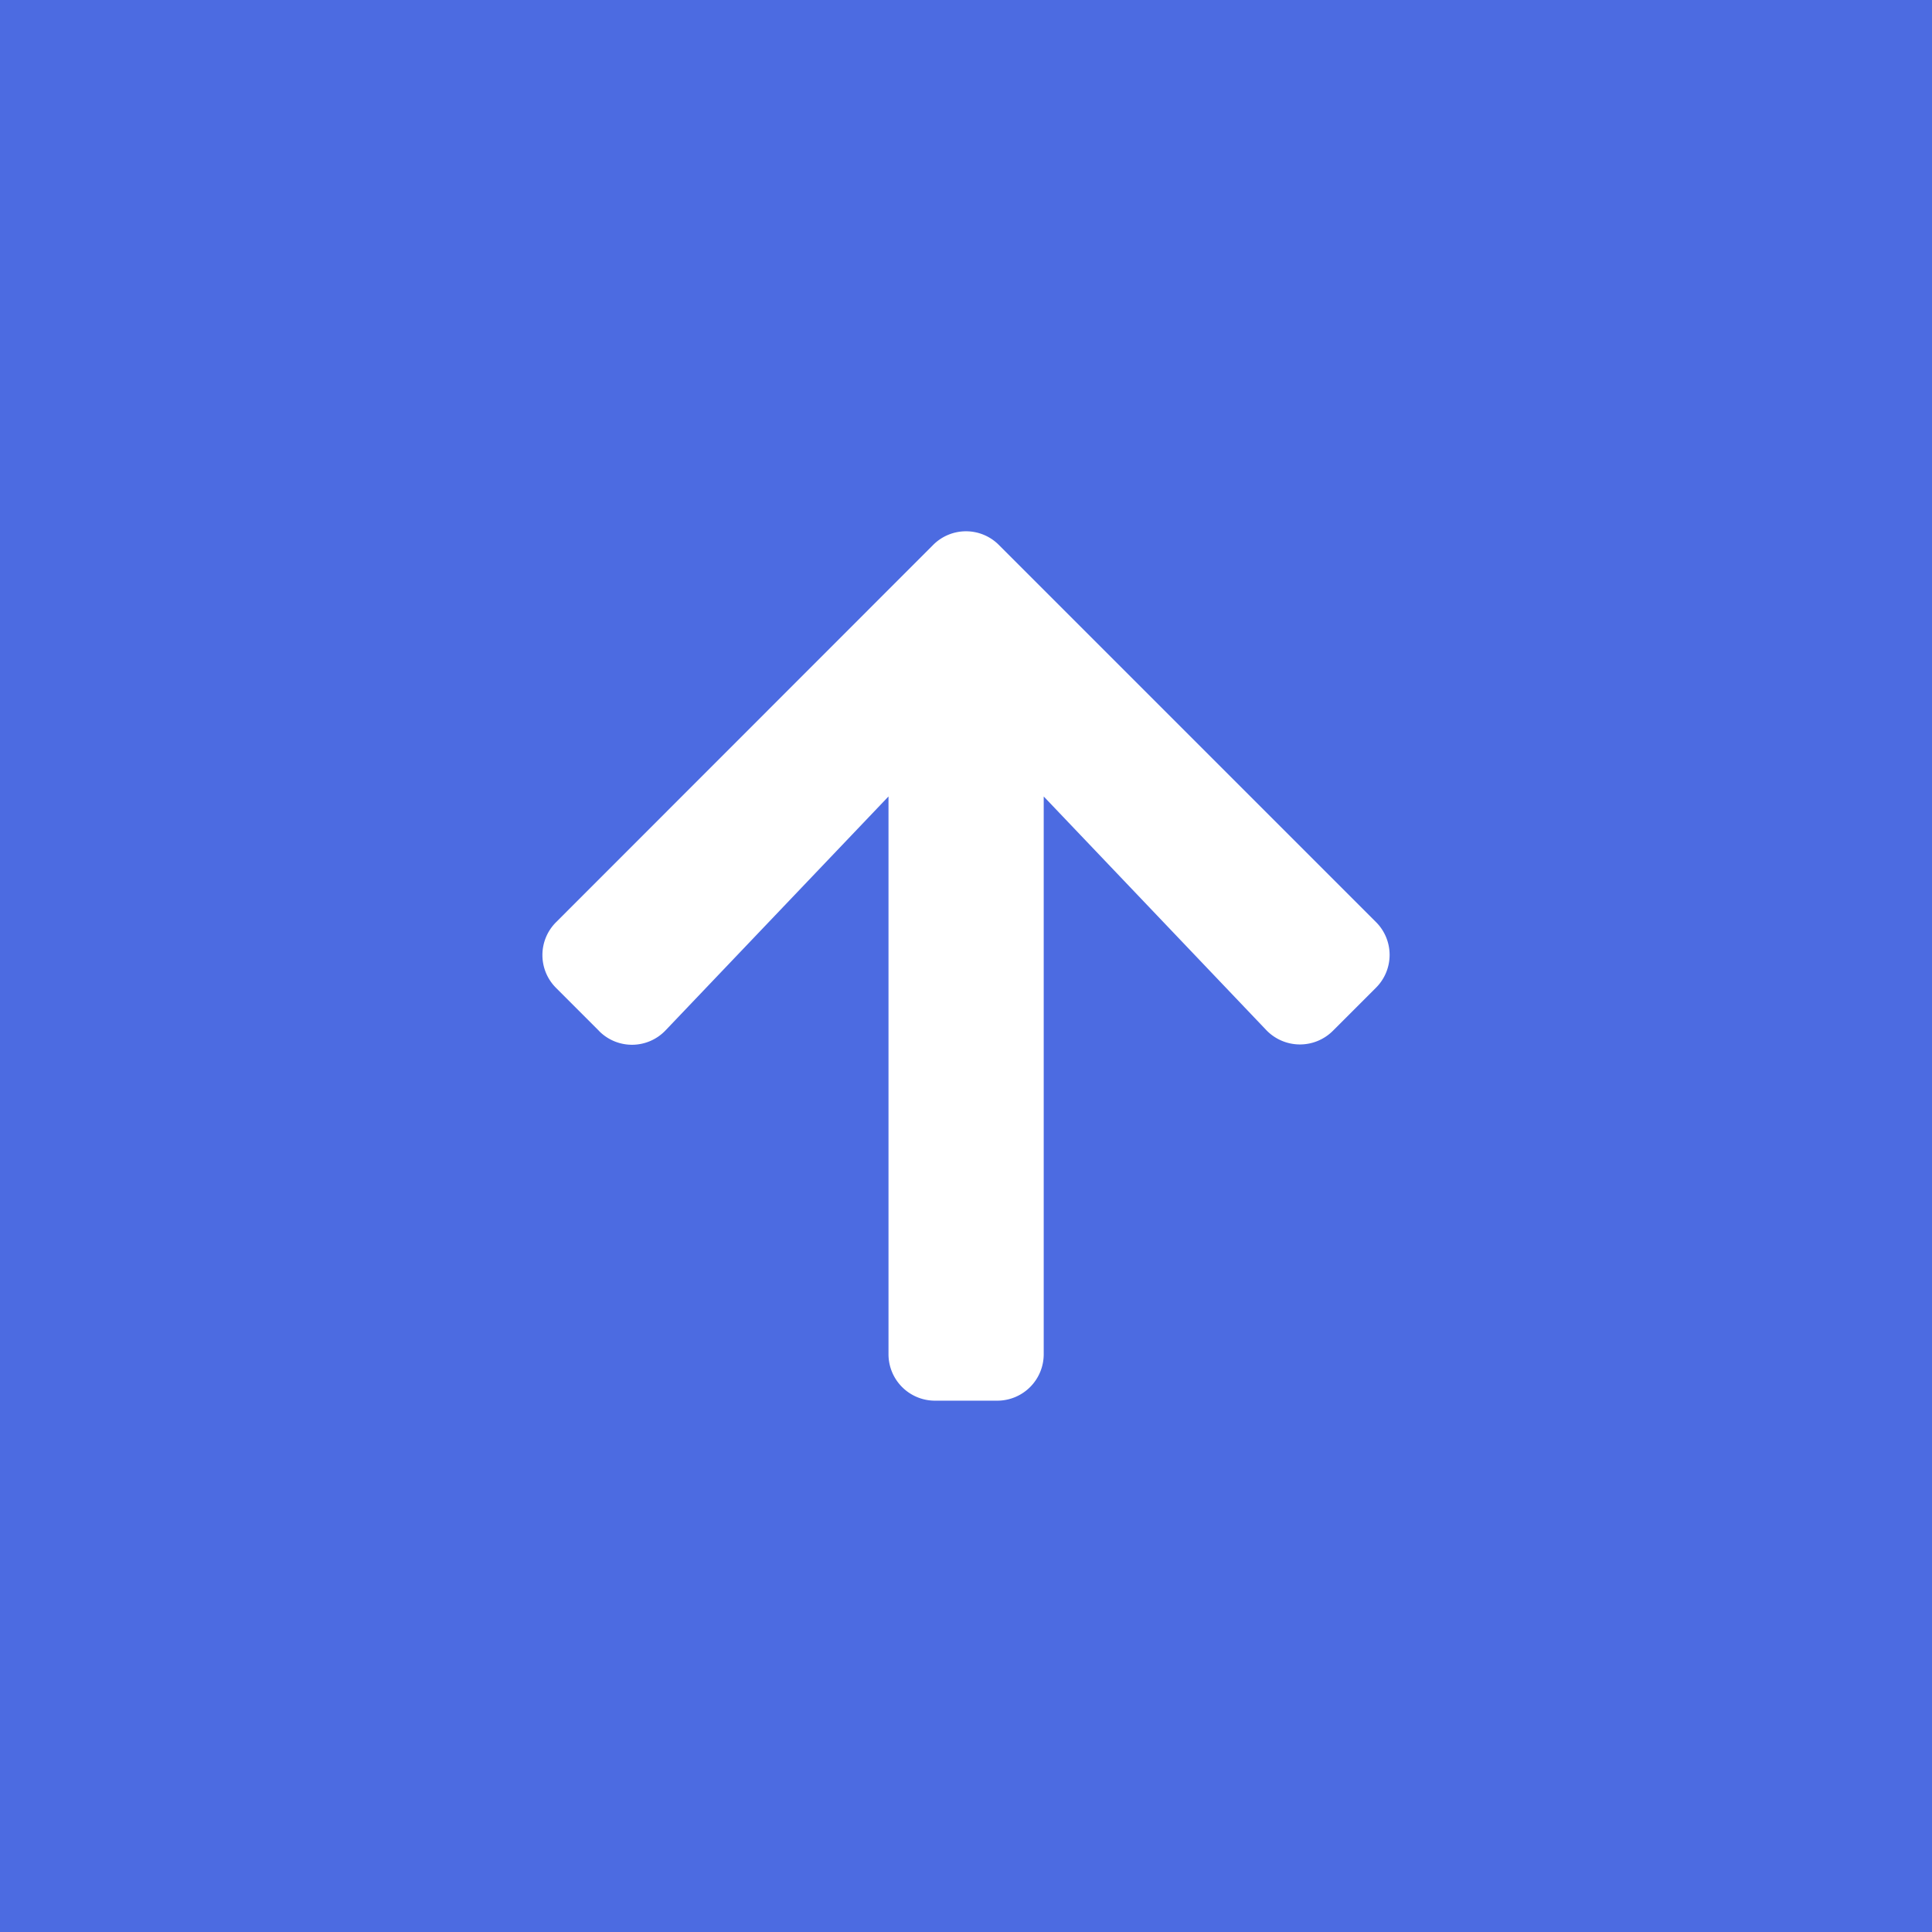 <svg xmlns="http://www.w3.org/2000/svg" width="80" height="80" viewBox="0 0 80 80">
    <g data-name="Group 791">
        <path data-name="Rectangle 218" style="fill:#4c6be1" d="M0 0h80v80H0z"/>
        <path data-name="Icon awesome-arrow-up" d="M2.747 22.94.964 21.156a1.92 1.92 0 0 1 0-2.724L16.575 2.813a1.92 1.92 0 0 1 2.724 0l15.612 15.612a1.92 1.92 0 0 1 0 2.724l-1.784 1.784a1.931 1.931 0 0 1-2.756-.032l-9.216-9.674v23.091a1.924 1.924 0 0 1-1.928 1.928h-2.571a1.924 1.924 0 0 1-1.928-1.928V13.226L5.5 22.908a1.917 1.917 0 0 1-2.756.032z" transform="translate(22.063 19.753)" style="fill:#fff"/>
    </g>
</svg>
